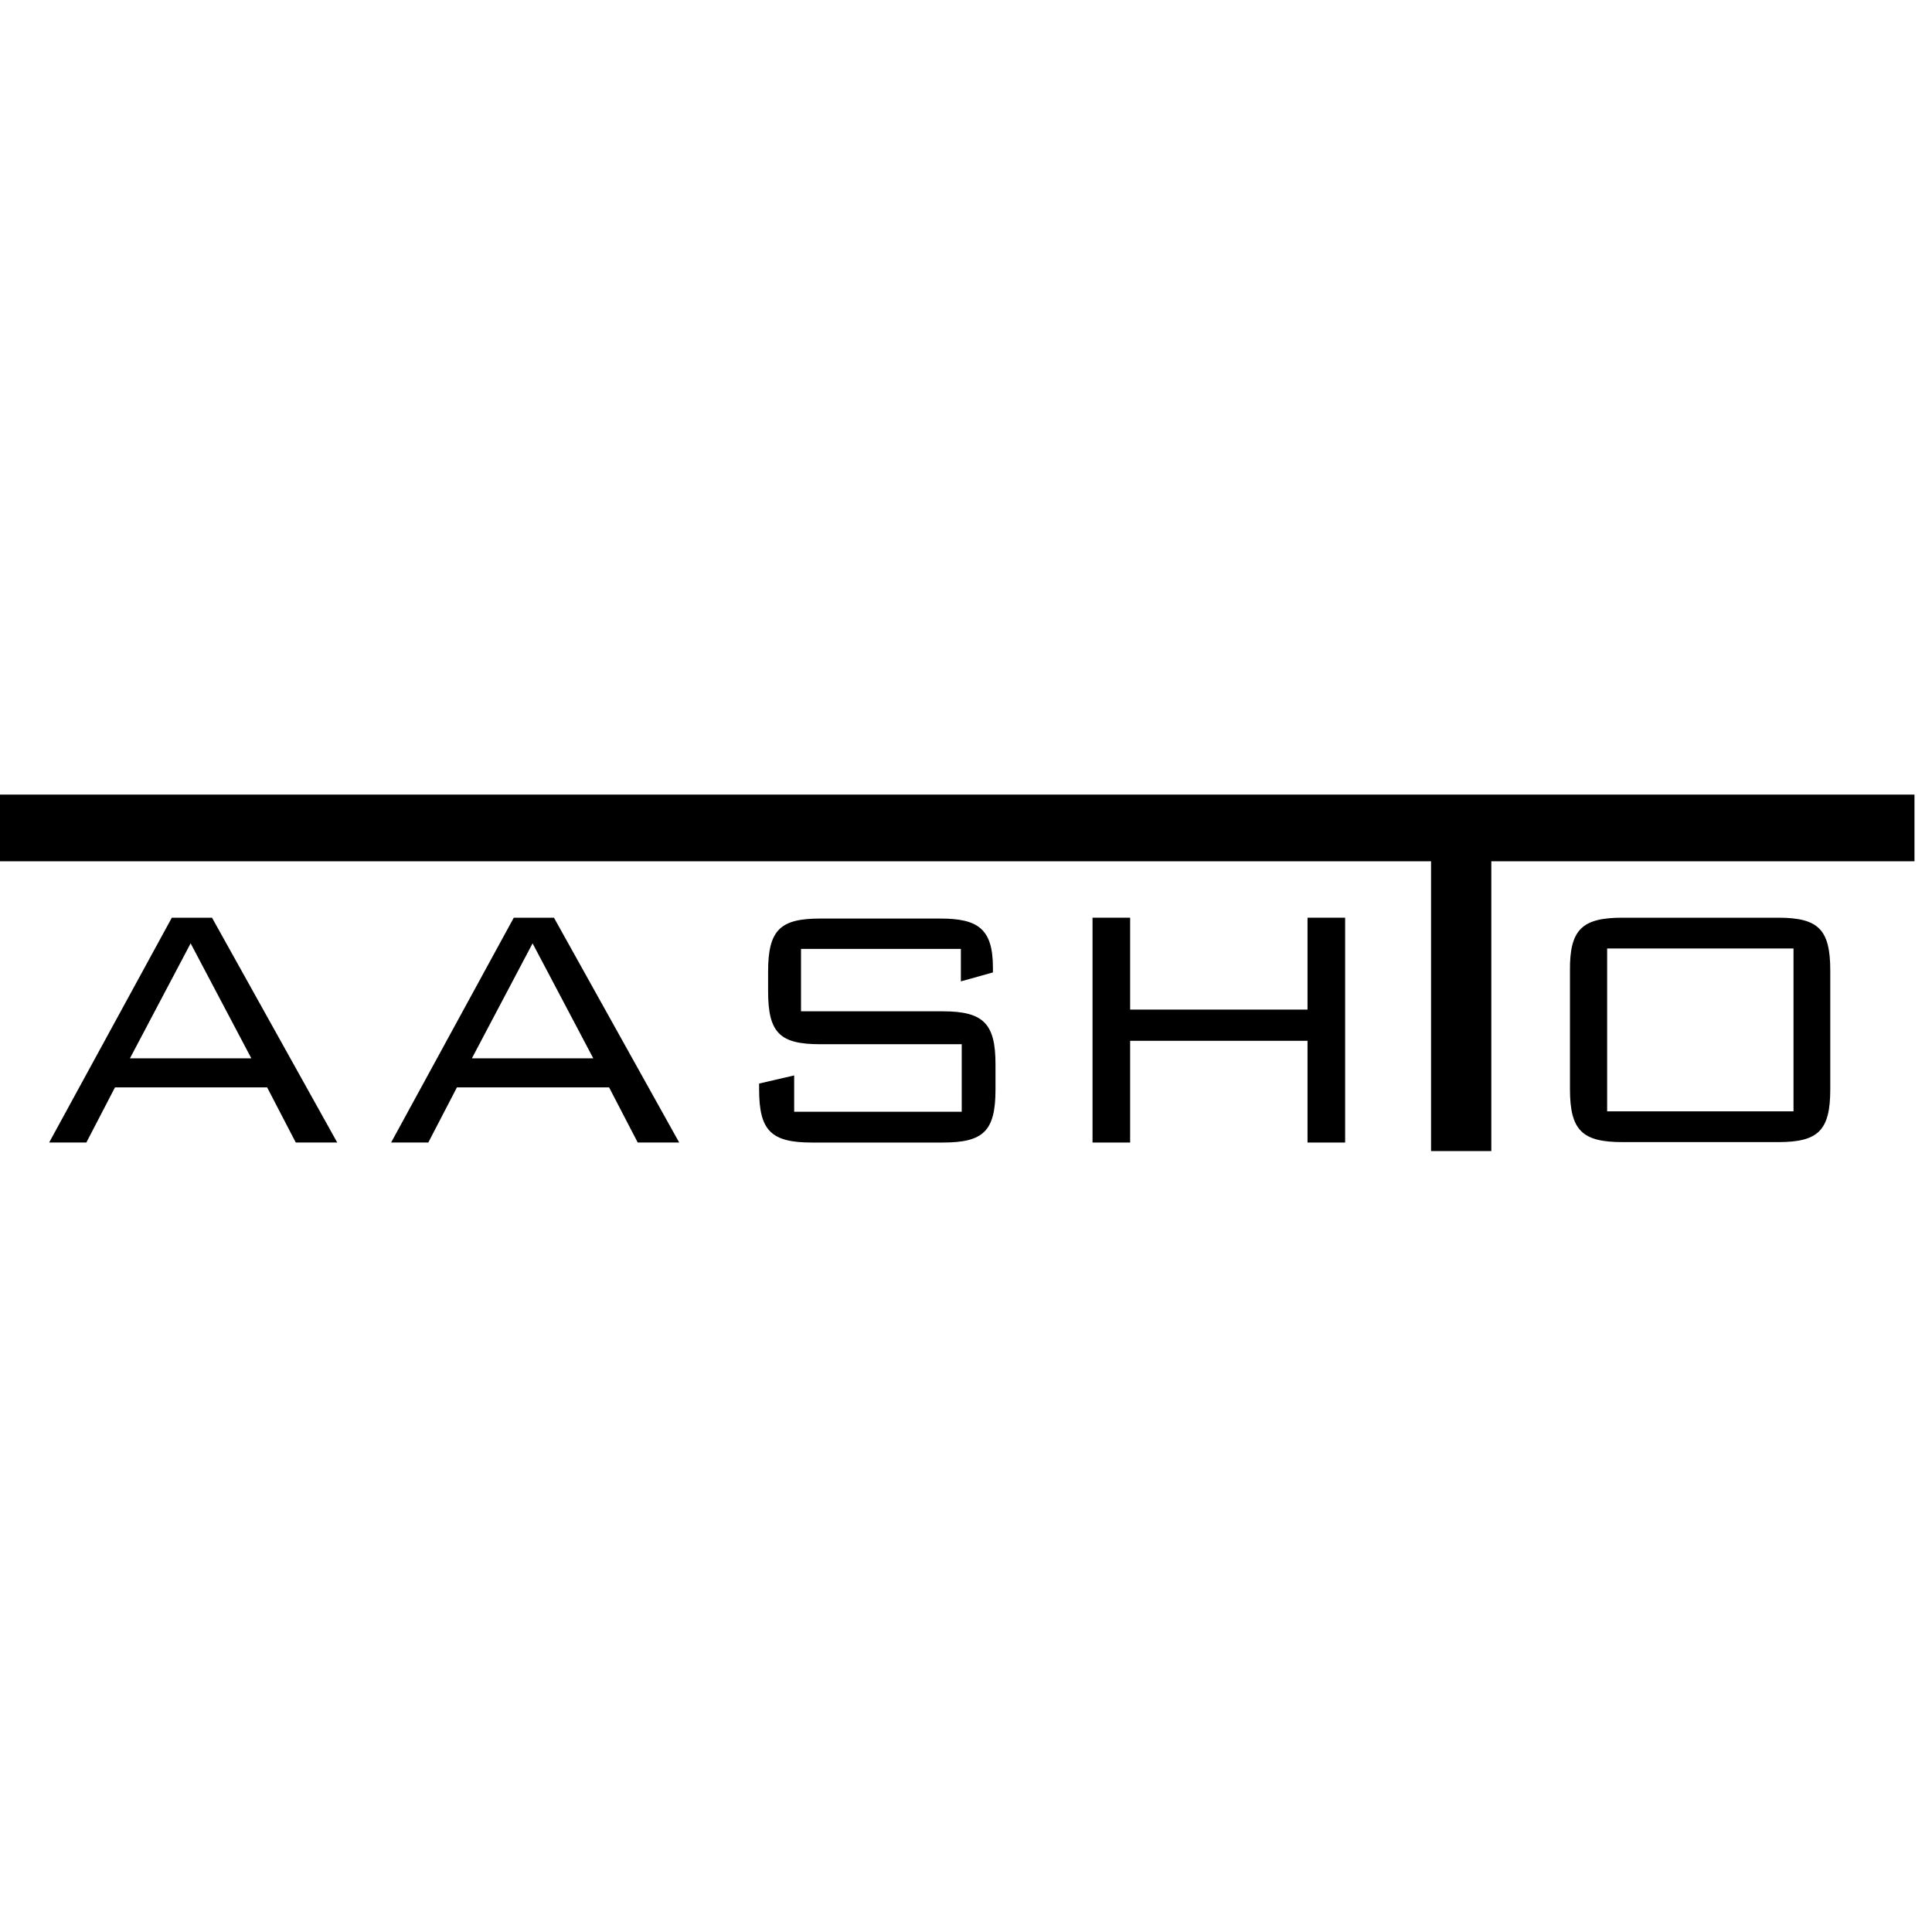 <svg version="1.1" id="layer" xmlns="http://www.w3.org/2000/svg" xmlns:xlink="http://www.w3.org/1999/xlink" x="0px" y="0px" viewBox="100 100 452 452" style="enable-background:new 0 0 652 652;" xml:space="preserve">
<path d="M140.2,314.7h9.4l29.3,52.6h-9.7l-6.7-12.9h-35.6l-6.7,12.9h-8.7L140.2,314.7z M158.8,347.6l-14.2-26.9 l-14.2,26.9H158.8z"/>
<path d="M220.2,314.7h9.4l29.3,52.6h-9.7l-6.7-12.9h-35.6l-6.7,12.9h-8.7L220.2,314.7z M238.8,347.6l-14.2-26.9 l-14.2,26.9H238.8z"/>
<g>
	<path d="M287.4,321.9v14.7h33.2c9.6,0,12.3,3,12.3,12.4v5.9c0,9.7-2.8,12.4-12.3,12.4h-30.7c-9.5,0-12.3-2.8-12.3-12.4 v-1.4l8.2-1.9v8.5h39.2v-15.8h-33.1c-9.4,0-12.2-2.6-12.2-12.4v-4.6c0-9.8,2.9-12.4,12.2-12.4h28.1c8.8,0,12.3,2.4,12.3,11.5v1.1 l-7.5,2.1v-7.6H287.4z"/>
	<polygon points="355.6,314.7 364.4,314.7 364.4,336.2 405.9,336.2 405.9,314.7 414.7,314.7 414.7,367.3 405.9,367.3  405.9,343.5 364.4,343.5 364.4,367.3 355.6,367.3 	"/>
	<polygon points="448.9,369.3 434.8,369.3 434.8,301.5 93,301.5 93,285.9 547.9,285.9 547.9,301.5 448.9,301.5 	"/>
	<path d="M479.6,314.7H516c9.5,0,12.2,2.8,12.2,12.4v27.7c0,9.7-2.8,12.4-12.2,12.4h-36.4c-9.4,0-12.3-2.7-12.3-12.4 v-27.7C467.2,317.4,470.2,314.7,479.6,314.7 M519.5,321.9H476V360h43.6V321.9z"/>
</g>
</svg>
